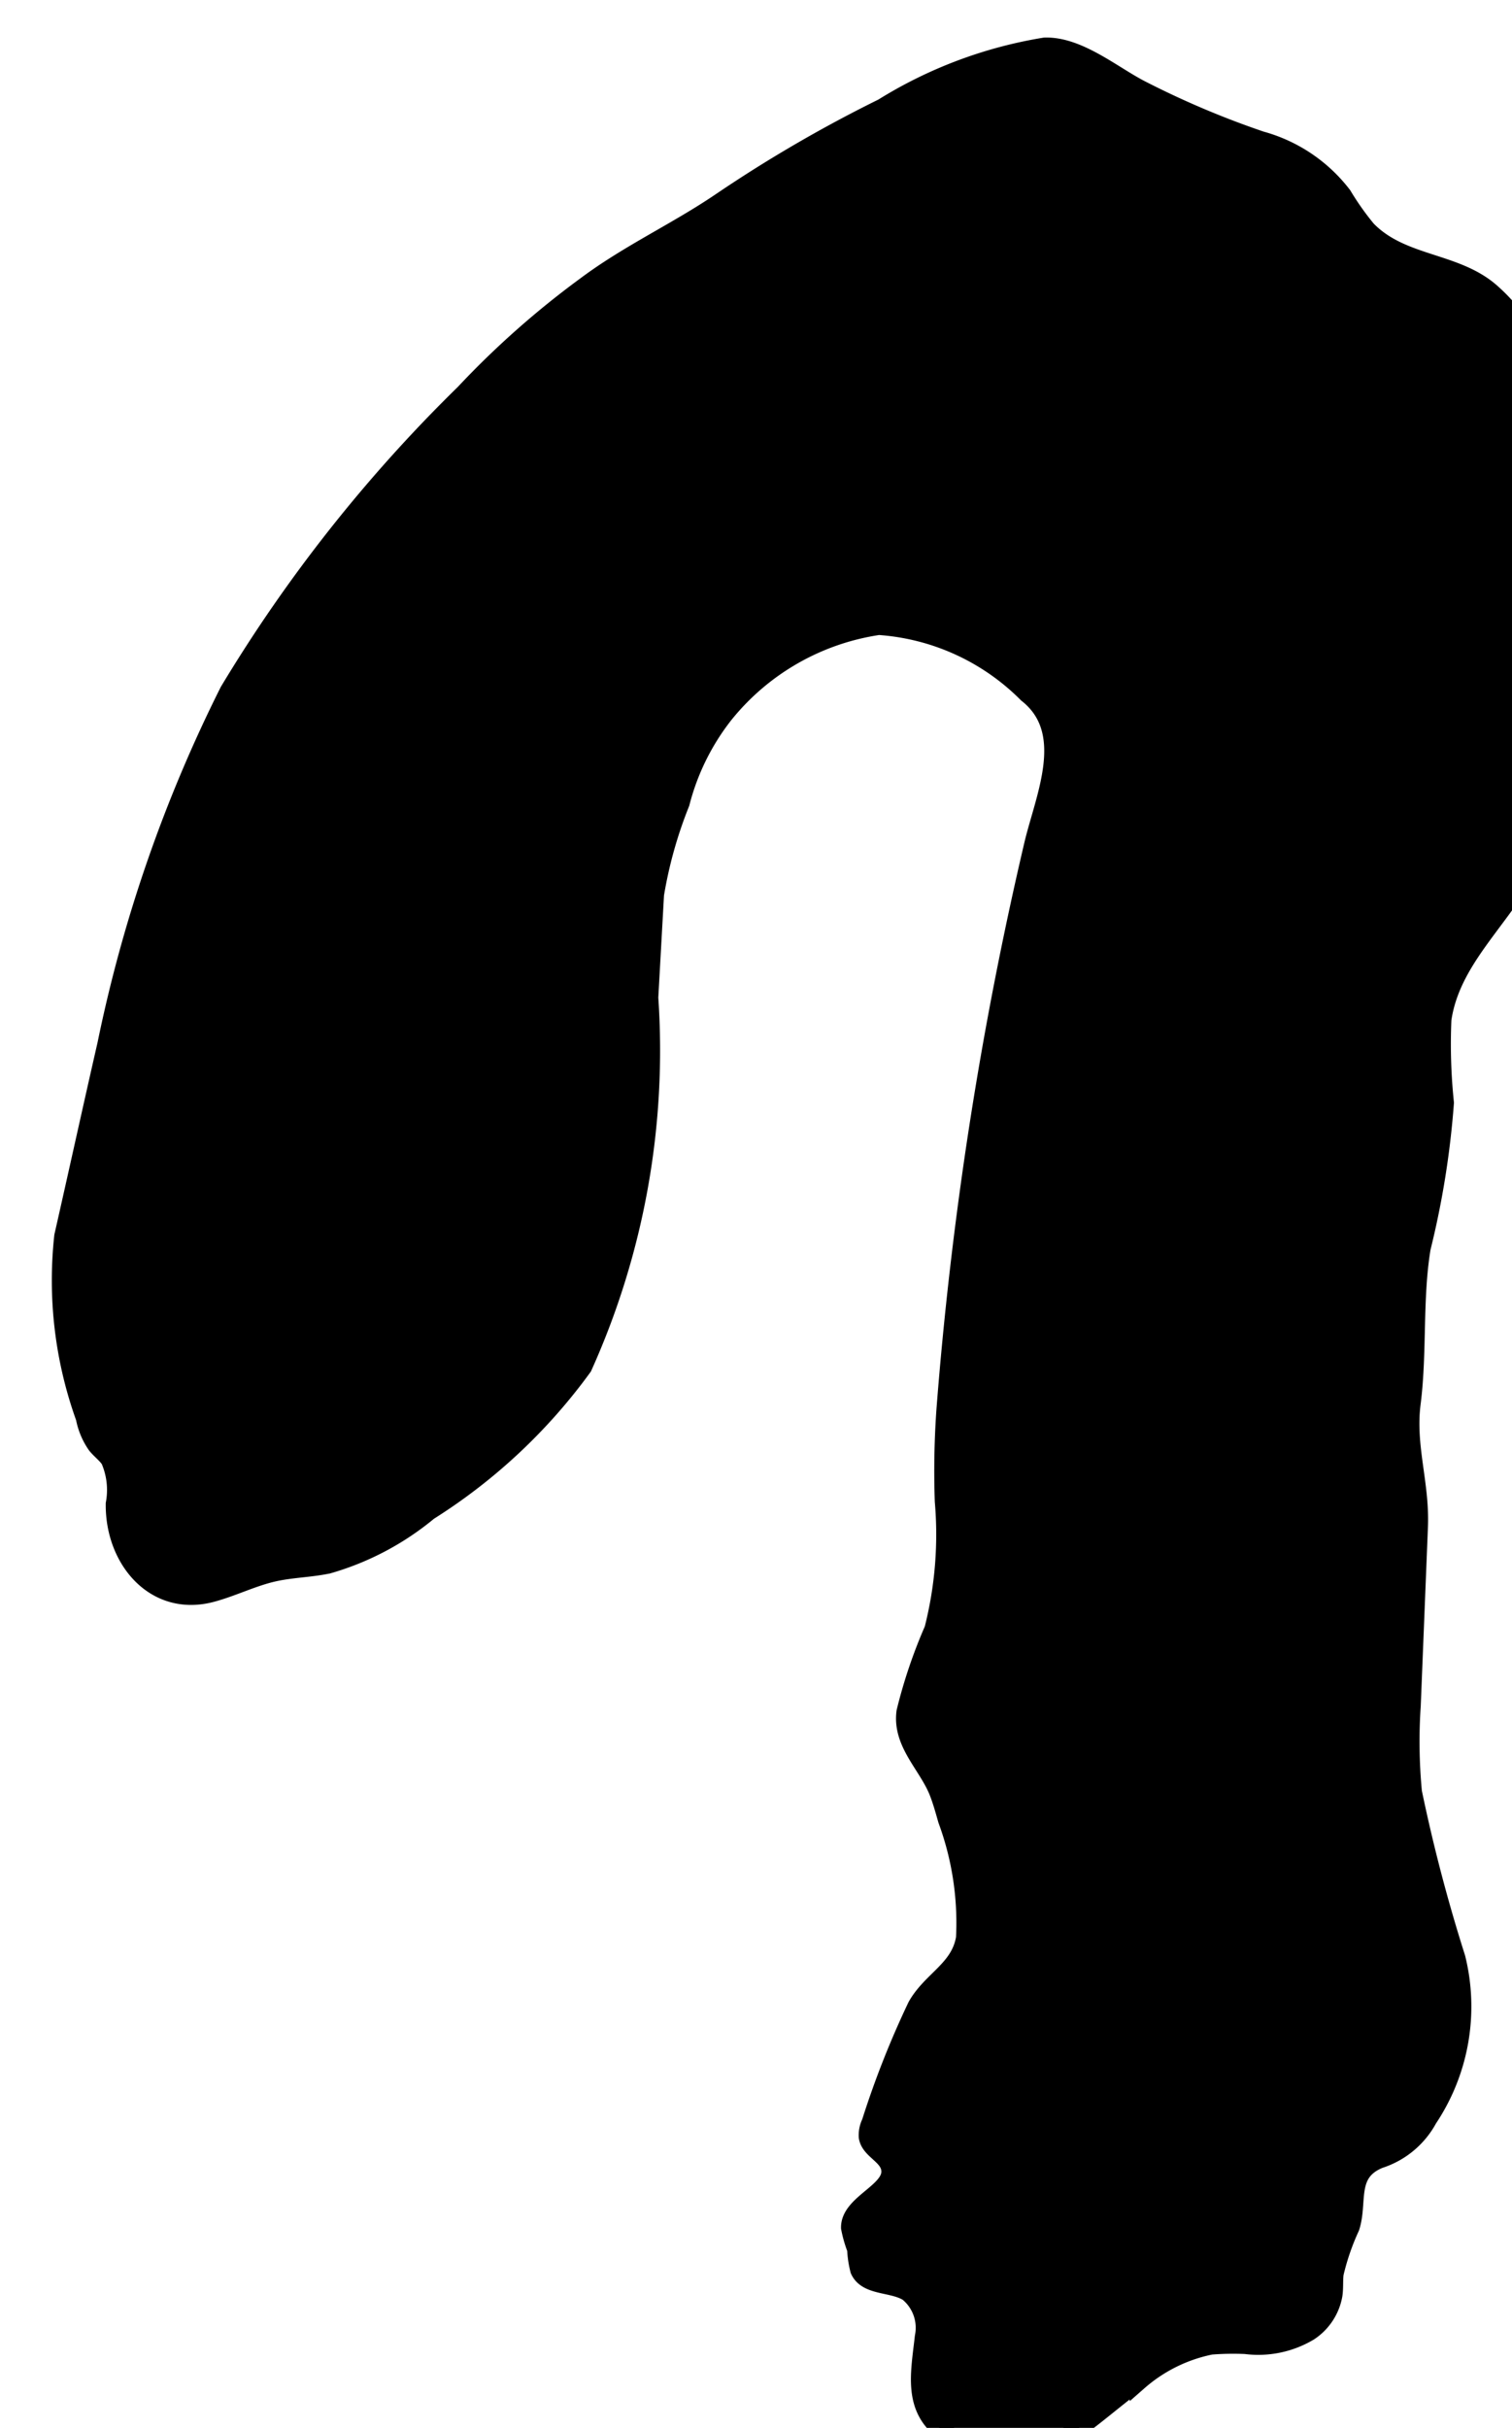 <?xml version="1.0" encoding="UTF-8"?>
<svg xmlns="http://www.w3.org/2000/svg"
     version="1.1"
     width="4.454mm"
     height="7.151mm"
     viewBox="0 0 12.626 20.27">
   <defs>
      <style type="text/css">
      .a {
        stroke: #000;
        stroke-miterlimit: 10;
        stroke-width: 0.15px;
      }
    </style>
   </defs>
   <path class="a"
         d="M11.927,17.69a1.686,1.686,0,0,0,.235-1.343,13.848,13.848,0,0,1-.363-1.385,4.444,4.444,0,0,1-.01-.721l.06-1.492c.015-.363-.106-.67-.061-1.03.055-.429.014-.877.084-1.3a7.265,7.265,0,0,0,.194-1.212,4.741,4.741,0,0,1-.021-.695c.082-.574.627-.928.799-1.464a9.393,9.393,0,0,0,.107-2.142,12.923,12.923,0,0,0-.006-1.398,1.448,1.448,0,0,0-.484-1.06c-.297-.272-.753-.229-1.046-.532a2.324,2.324,0,0,1-.202-.286,1.289,1.289,0,0,0-.683-.46A7.438,7.438,0,0,1,9.525.744C9.289.622,9.004.379,8.724.388A3.675,3.675,0,0,0,7.372.896a11.376,11.376,0,0,0-1.356.789c-.374.253-.766.43-1.128.701a7.346,7.346,0,0,0-1.011.896A12.455,12.455,0,0,0,1.91,5.77,11.911,11.911,0,0,0,.888,8.719C.766,9.252.649,9.787.528,10.32a3.386,3.386,0,0,0,.18,1.517.593.593,0,0,0,.096.228c.035.043.081.076.112.122a.632.632,0,0,1,.042.368c-.006.466.335.873.81.746.175-.047.34-.131.517-.171.15-.034.305-.035.456-.067a2.313,2.313,0,0,0,.839-.444,4.658,4.658,0,0,0,1.289-1.206A6.431,6.431,0,0,0,5.422,8.329l.048-.861a3.65,3.65,0,0,1,.214-.764,1.997,1.997,0,0,1,.365-.74,2.036,2.036,0,0,1,1.289-.738,1.932,1.932,0,0,1,1.239.566c.403.317.141.87.049,1.264a31.228,31.228,0,0,0-.731,4.71,7.271,7.271,0,0,0-.014.769,3.219,3.219,0,0,1-.087,1.068,4.225,4.225,0,0,0-.233.689c-.035.264.187.446.275.674.029.075.05.152.072.229a2.483,2.483,0,0,1,.15.985c-.042.261-.281.35-.404.569a7.589,7.589,0,0,0-.384.973.238.238,0,0,0-.024.119c.015.102.148.146.181.243.069.205-.333.3-.329.516a1.023,1.023,0,0,0,.051.178.837.837,0,0,0,.026.175c.063.141.276.105.407.187a.381.381,0,0,1,.132.371c-.033.301-.101.595.173.793.682.494,1.078-.023,1.622-.422a1.307,1.307,0,0,1,.603-.298A2.366,2.366,0,0,1,10.4,19.579a.829.829,0,0,0,.532-.11.466.466,0,0,0,.203-.307c.009-.059.003-.12.01-.179a2.008,2.008,0,0,1,.133-.387c.07-.216-.034-.455.241-.567A.711.711,0,0,0,11.927,17.69Z"/>
</svg>
